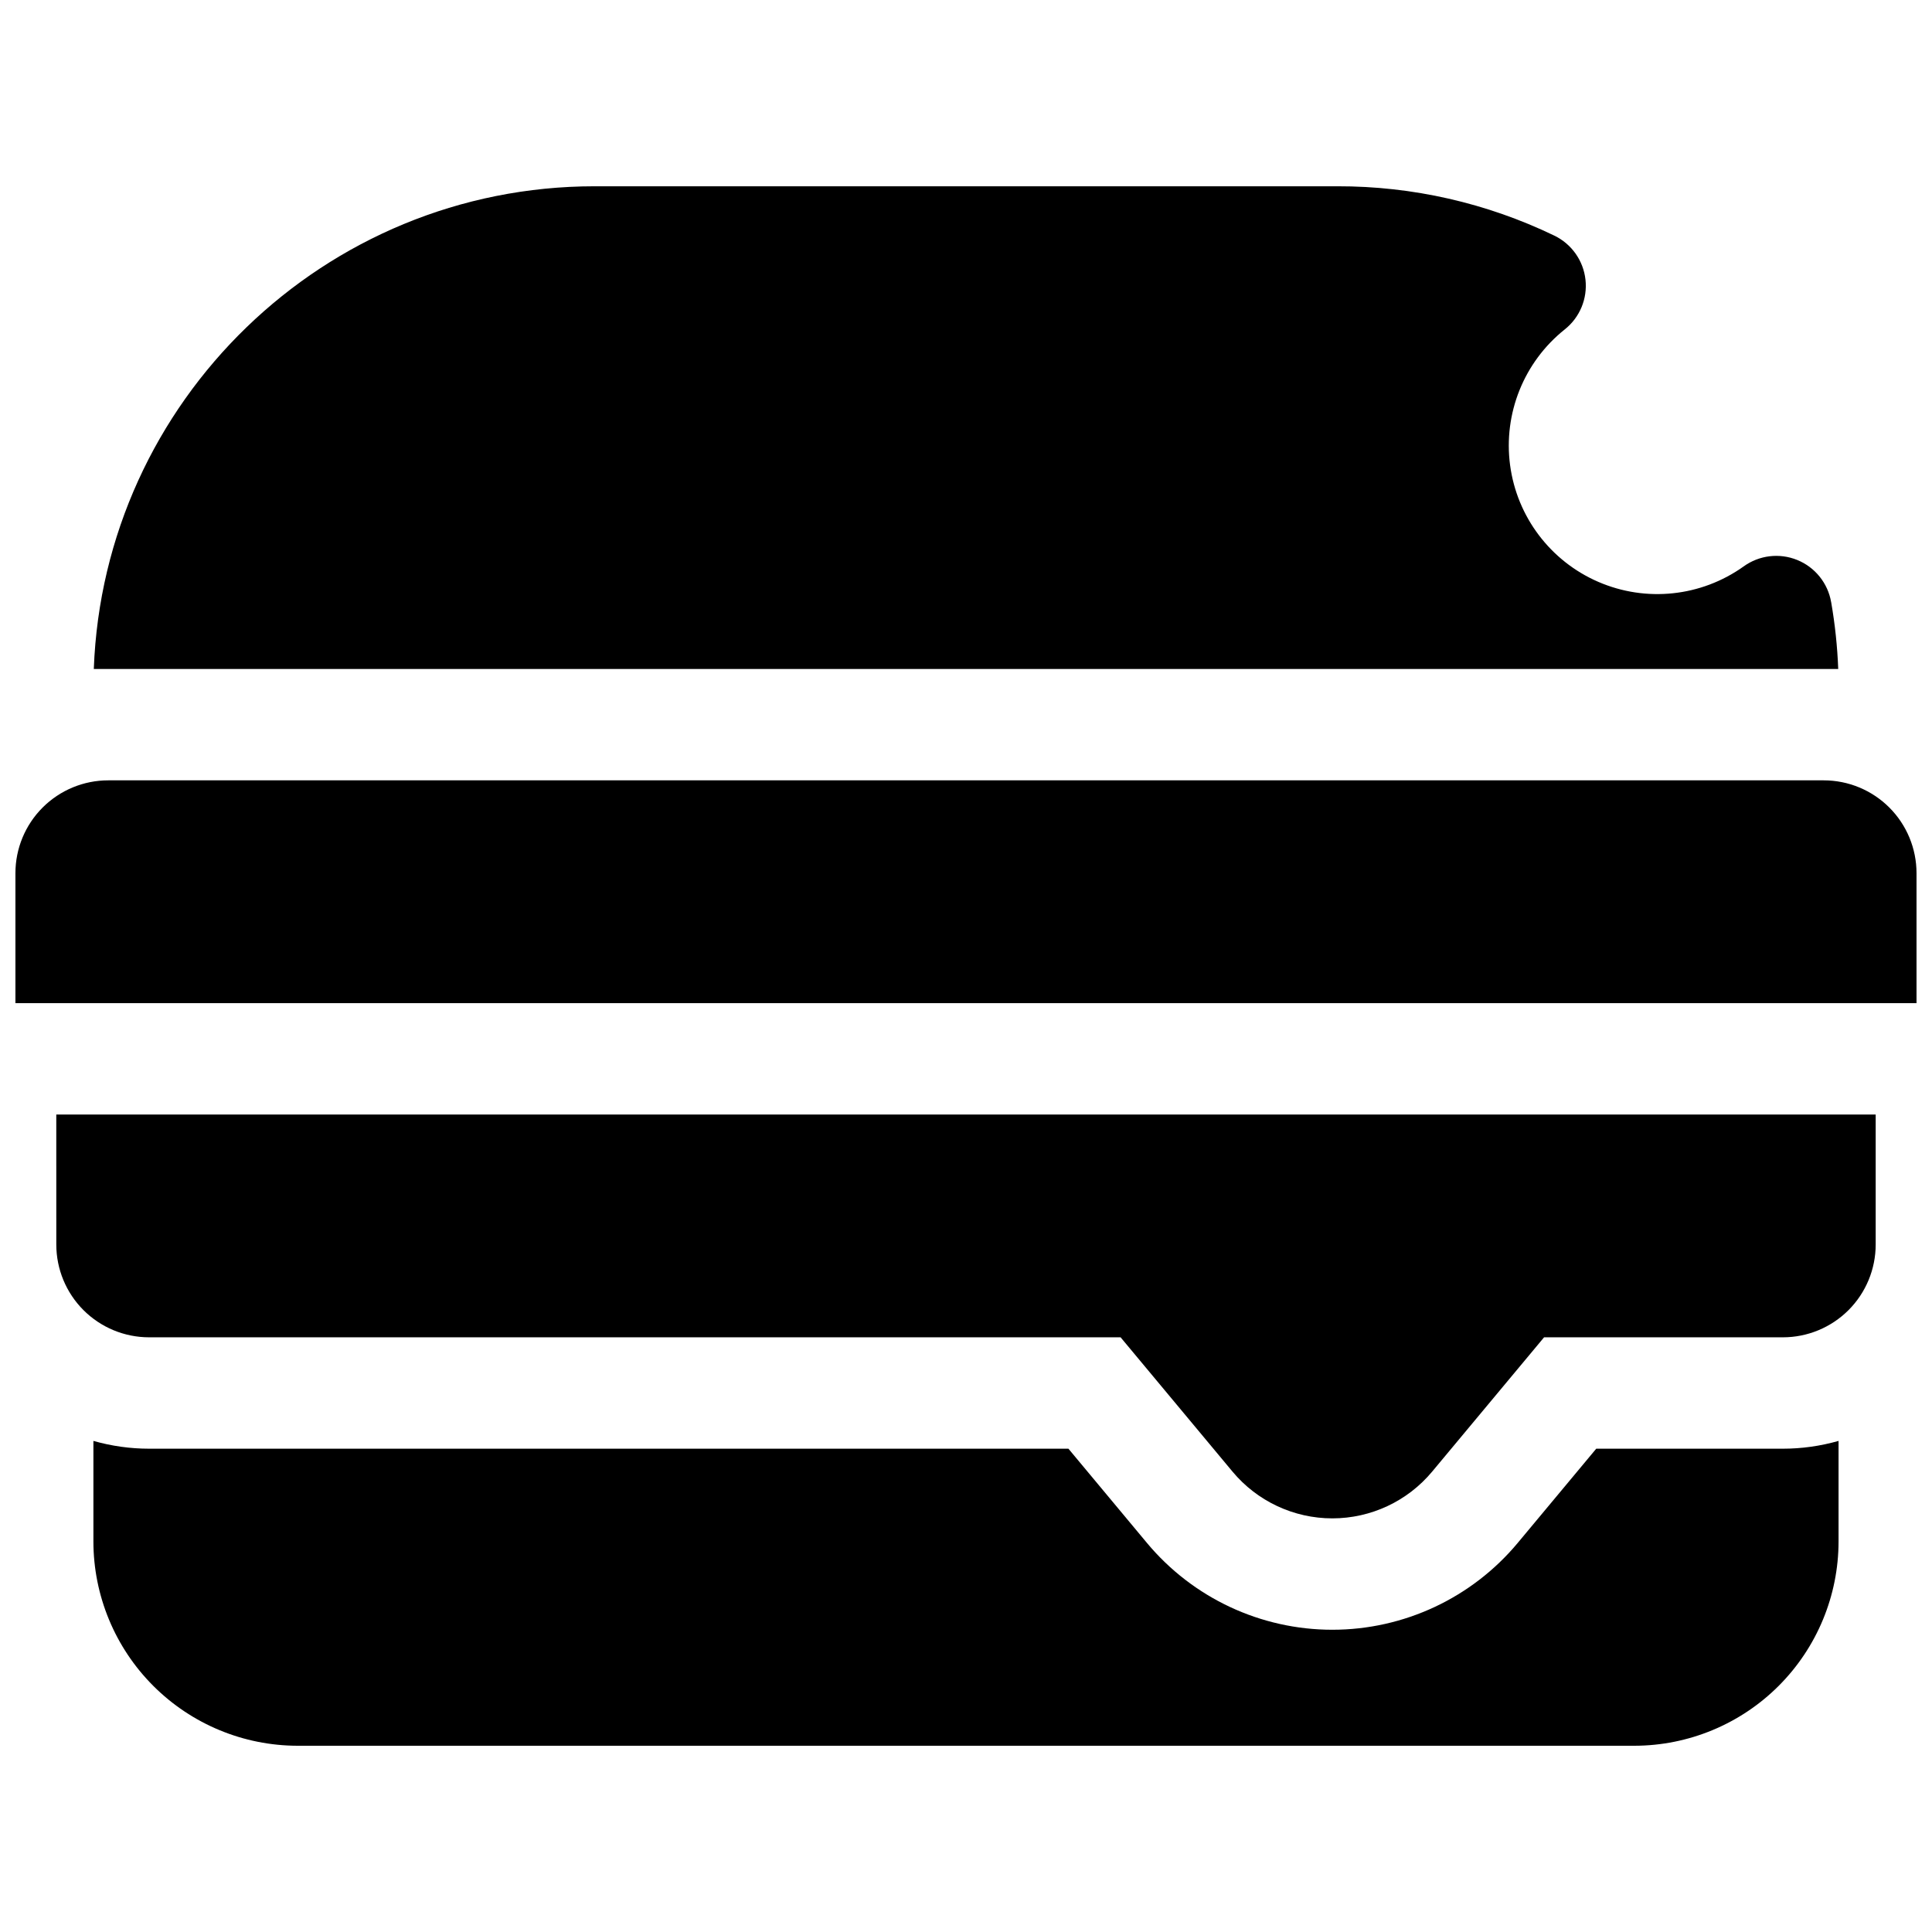 <?xml version="1.0" encoding="UTF-8"?>
<!-- Uploaded to: ICON Repo, www.iconrepo.com, Generator: ICON Repo Mixer Tools -->
<svg width="800px" height="800px" version="1.1" viewBox="144 144 512 512" xmlns="http://www.w3.org/2000/svg">
 <defs>
  <clipPath id="a">
   <path d="m148.09 350h503.81v60h-503.81z"/>
  </clipPath>
 </defs>
 <path d="m567.02 527.92-20.801 24.965c-12.152 14.582-30.156 23.016-49.137 23.016-18.984 0-36.984-8.434-49.137-23.016l-20.801-24.965h-243.63c-4.992 0-9.961-0.695-14.762-2.066v26.668c0.016 14.348 5.723 28.105 15.867 38.25 10.148 10.148 23.902 15.855 38.254 15.871h354.24c14.352-0.016 28.105-5.723 38.254-15.871 10.145-10.145 15.852-23.902 15.867-38.25v-26.668c-4.801 1.371-9.766 2.066-14.758 2.066z"/>
 <path d="m629.27 303.57c-0.863-5.023-4.258-9.246-8.98-11.168-4.723-1.922-10.102-1.273-14.23 1.723-11.242 8.016-25.863 9.559-38.527 4.059-12.664-5.496-21.523-17.227-23.344-30.914s3.664-27.328 14.453-35.945c3.996-3.152 6.086-8.141 5.527-13.199-0.555-5.062-3.68-9.477-8.266-11.688-17.93-8.648-37.594-13.121-57.504-13.074h-196.8c-71.594 0-130.14 56.941-132.74 127.92h462.29c-0.227-5.938-0.852-11.855-1.871-17.711z"/>
 <path d="m158.92 473.8c0 6.527 2.59 12.785 7.203 17.398 4.617 4.613 10.871 7.203 17.398 7.203h257.45l29.656 35.59c6.543 7.852 16.238 12.391 26.457 12.391s19.91-4.539 26.453-12.391l29.66-35.59h63.281c6.523 0 12.781-2.59 17.395-7.203 4.613-4.613 7.203-10.871 7.203-17.398v-34.438h-482.16z"/>
 <g clip-path="url(#a)">
  <path d="m627.3 350.8h-454.61c-6.527 0-12.781 2.594-17.395 7.207-4.617 4.613-7.207 10.871-7.207 17.395v34.441h503.81v-34.441c0-6.523-2.59-12.781-7.203-17.395-4.613-4.613-10.871-7.207-17.395-7.207z"/>
 </g>
</svg>